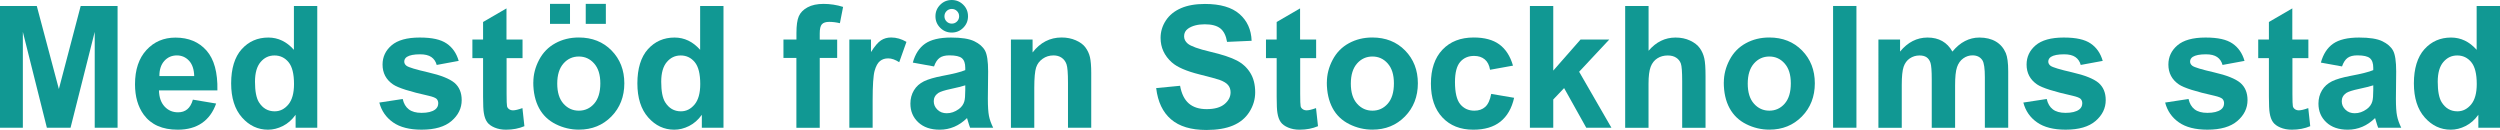 <?xml version="1.0" encoding="UTF-8"?><svg id="Layer_1" xmlns="http://www.w3.org/2000/svg" viewBox="0 0 456.09 23.69"><defs><style>.cls-1{fill:#119893;stroke-width:0px;}</style></defs><path class="cls-1" d="M0,23.3V1.09h6.71l4.03,15.15L14.72,1.09h6.73v22.21h-4.17V5.82l-4.41,17.48h-4.32L4.17,5.82v17.48H0Z"/><path class="cls-1" d="M35.19,18.18l4.24.71c-.55,1.56-1.41,2.74-2.58,3.55s-2.65,1.22-4.42,1.22c-2.8,0-4.87-.91-6.21-2.74-1.06-1.46-1.59-3.31-1.59-5.54,0-2.67.7-4.75,2.09-6.26s3.16-2.26,5.29-2.26c2.39,0,4.28.79,5.67,2.37s2.05,4,1.98,7.26h-10.66c.03,1.26.37,2.24,1.03,2.95s1.47,1.05,2.45,1.05c.67,0,1.23-.18,1.68-.55s.8-.95,1.03-1.76ZM35.43,13.88c-.03-1.23-.35-2.17-.95-2.81s-1.34-.96-2.21-.96c-.93,0-1.7.34-2.3,1.01s-.9,1.6-.89,2.76h6.36Z"/><path class="cls-1" d="M57.88,23.3h-3.95v-2.36c-.66.92-1.43,1.6-2.33,2.05s-1.8.67-2.7.67c-1.85,0-3.43-.74-4.75-2.23s-1.98-3.57-1.98-6.23.64-4.8,1.92-6.22,2.9-2.13,4.86-2.13c1.8,0,3.35.75,4.67,2.24V1.09h4.26v22.21ZM46.52,14.91c0,1.72.24,2.96.71,3.73.69,1.11,1.65,1.67,2.88,1.67.98,0,1.81-.42,2.5-1.25s1.03-2.08,1.03-3.73c0-1.85-.33-3.18-1-3.99s-1.52-1.22-2.56-1.22-1.86.4-2.54,1.2-1.02,2-1.02,3.6Z"/><path class="cls-1" d="M69.2,18.71l4.27-.65c.18.83.55,1.46,1.11,1.89s1.33.64,2.33.64c1.1,0,1.93-.2,2.48-.61.37-.28.56-.66.56-1.14,0-.32-.1-.59-.3-.8-.21-.2-.69-.39-1.42-.56-3.43-.76-5.61-1.45-6.53-2.08-1.27-.87-1.91-2.08-1.91-3.62,0-1.39.55-2.57,1.65-3.51s2.81-1.42,5.12-1.42,3.84.36,4.91,1.08,1.81,1.78,2.21,3.18l-4.01.74c-.17-.63-.5-1.11-.98-1.44s-1.16-.5-2.05-.5c-1.12,0-1.92.16-2.41.47-.32.22-.48.51-.48.86,0,.3.14.56.42.77.38.28,1.71.68,3.98,1.2s3.85,1.15,4.75,1.89c.89.76,1.33,1.81,1.33,3.17,0,1.47-.62,2.74-1.85,3.8s-3.05,1.59-5.47,1.59c-2.19,0-3.93-.44-5.2-1.33s-2.11-2.1-2.51-3.62Z"/><path class="cls-1" d="M95.33,7.21v3.39h-2.91v6.48c0,1.31.03,2.08.08,2.3s.18.4.38.54.44.21.72.21c.39,0,.96-.14,1.71-.41l.36,3.3c-.99.42-2.11.64-3.36.64-.77,0-1.46-.13-2.08-.39s-1.07-.59-1.36-1-.49-.96-.6-1.66c-.09-.49-.14-1.49-.14-3v-7.01h-1.95v-3.39h1.95v-3.2l4.27-2.48v5.68h2.91Z"/><path class="cls-1" d="M97.3,15.03c0-1.41.35-2.78,1.05-4.11s1.68-2.33,2.96-3.03,2.7-1.05,4.28-1.05c2.43,0,4.43.79,5.98,2.37s2.33,3.58,2.33,5.99-.79,4.45-2.36,6.05-3.55,2.4-5.93,2.4c-1.47,0-2.88-.33-4.22-1s-2.36-1.64-3.05-2.93-1.05-2.86-1.05-4.7ZM100.34,4.36V.71h3.65v3.65h-3.65ZM101.66,15.25c0,1.6.38,2.82,1.14,3.67s1.69,1.27,2.8,1.27,2.04-.42,2.79-1.27,1.13-2.08,1.13-3.7-.38-2.79-1.13-3.64-1.68-1.27-2.79-1.27-2.05.42-2.8,1.27-1.14,2.07-1.14,3.67ZM106.86,4.36V.71h3.67v3.65h-3.67Z"/><path class="cls-1" d="M131.99,23.3h-3.95v-2.36c-.66.92-1.43,1.6-2.33,2.05s-1.8.67-2.7.67c-1.85,0-3.43-.74-4.75-2.23s-1.98-3.57-1.98-6.23.64-4.8,1.92-6.22,2.9-2.13,4.86-2.13c1.8,0,3.35.75,4.67,2.24V1.09h4.26v22.21ZM120.63,14.91c0,1.72.24,2.96.71,3.73.69,1.11,1.65,1.67,2.88,1.67.98,0,1.81-.42,2.5-1.25s1.03-2.08,1.03-3.73c0-1.85-.33-3.18-1-3.99s-1.52-1.22-2.56-1.22-1.86.4-2.54,1.2-1.02,2-1.02,3.6Z"/><path class="cls-1" d="M142.94,7.21h2.36v-1.21c0-1.35.14-2.36.43-3.03s.82-1.21,1.59-1.63,1.75-.63,2.93-.63,2.4.18,3.56.55l-.58,2.97c-.68-.16-1.33-.24-1.95-.24s-1.06.14-1.33.43-.4.84-.4,1.66v1.14h3.18v3.35h-3.18v12.74h-4.26v-12.74h-2.36v-3.35Z"/><path class="cls-1" d="M159.21,23.3h-4.26V7.21h3.95v2.29c.68-1.08,1.29-1.79,1.83-2.14s1.15-.52,1.84-.52c.97,0,1.9.27,2.8.8l-1.32,3.71c-.72-.46-1.38-.7-2-.7s-1.1.16-1.51.49-.74.92-.98,1.78-.36,2.66-.36,5.39v4.97Z"/><path class="cls-1" d="M170.39,12.12l-3.86-.7c.43-1.56,1.18-2.71,2.24-3.45s2.64-1.12,4.73-1.12c1.9,0,3.31.22,4.24.67s1.58,1.02,1.96,1.71.57,1.96.57,3.81l-.05,4.97c0,1.41.07,2.46.2,3.13s.39,1.39.77,2.16h-4.21c-.11-.28-.25-.7-.41-1.26-.07-.25-.12-.42-.15-.5-.73.71-1.5,1.24-2.33,1.59s-1.71.53-2.65.53c-1.66,0-2.96-.45-3.92-1.35s-1.43-2.03-1.43-3.41c0-.91.22-1.72.65-2.43s1.04-1.26,1.83-1.64,1.91-.71,3.39-.99c1.99-.37,3.37-.72,4.14-1.05v-.42c0-.82-.2-1.4-.61-1.75s-1.17-.52-2.29-.52c-.76,0-1.35.15-1.77.45s-.77.82-1.03,1.57ZM176.09,15.57c-.55.18-1.41.4-2.59.65s-1.95.5-2.32.74c-.56.39-.83.89-.83,1.5s.22,1.11.67,1.55,1.01.65,1.7.65c.77,0,1.5-.25,2.2-.76.52-.38.85-.85,1.01-1.41.11-.36.17-1.06.17-2.08v-.85ZM176.6,2.97c0,.82-.29,1.52-.87,2.1s-1.28.87-2.1.87-1.52-.29-2.1-.87-.87-1.28-.87-2.1.29-1.52.87-2.1,1.28-.87,2.1-.87,1.52.29,2.1.86.87,1.28.87,2.11ZM174.98,2.97c0-.37-.13-.69-.39-.95s-.58-.39-.95-.39-.69.13-.95.39-.39.58-.39.95.13.69.39.95.58.39.95.39.69-.13.95-.39.39-.58.39-.95Z"/><path class="cls-1" d="M199.1,23.3h-4.26v-8.21c0-1.74-.09-2.86-.27-3.37s-.48-.91-.89-1.19-.9-.42-1.48-.42c-.74,0-1.4.2-1.98.61s-.99.94-1.2,1.61-.33,1.9-.33,3.7v7.29h-4.26V7.21h3.95v2.36c1.4-1.82,3.17-2.73,5.3-2.73.94,0,1.8.17,2.58.51s1.37.77,1.76,1.3.68,1.12.83,1.79.23,1.62.23,2.86v10Z"/><path class="cls-1" d="M210.93,16.07l4.36-.42c.26,1.46.8,2.54,1.6,3.23s1.89,1.03,3.25,1.03c1.44,0,2.53-.31,3.26-.92s1.1-1.33,1.1-2.14c0-.53-.15-.97-.46-1.34s-.85-.69-1.61-.96c-.53-.18-1.72-.5-3.59-.97-2.4-.6-4.09-1.33-5.06-2.2-1.36-1.22-2.05-2.71-2.05-4.47,0-1.13.32-2.19.96-3.17s1.57-1.73,2.77-2.25,2.66-.77,4.37-.77c2.79,0,4.89.61,6.29,1.83s2.15,2.85,2.22,4.89l-4.48.2c-.19-1.14-.6-1.96-1.23-2.46s-1.58-.75-2.84-.75-2.32.27-3.06.8c-.47.34-.71.8-.71,1.38,0,.53.22.97.67,1.35.57.47,1.94.97,4.12,1.48s3.79,1.05,4.84,1.6,1.86,1.3,2.45,2.26.89,2.13.89,3.54c0,1.27-.35,2.46-1.06,3.58s-1.71,1.94-3,2.48-2.9.81-4.83.81c-2.81,0-4.96-.65-6.47-1.95s-2.4-3.19-2.7-5.67Z"/><path class="cls-1" d="M240.11,7.21v3.39h-2.91v6.48c0,1.31.03,2.08.08,2.3s.18.4.38.54.44.21.72.21c.39,0,.96-.14,1.71-.41l.36,3.3c-.99.42-2.11.64-3.36.64-.77,0-1.46-.13-2.08-.39s-1.07-.59-1.36-1-.49-.96-.6-1.66c-.09-.49-.14-1.49-.14-3v-7.01h-1.95v-3.39h1.95v-3.2l4.27-2.48v5.68h2.91Z"/><path class="cls-1" d="M242.07,15.03c0-1.41.35-2.78,1.05-4.11s1.68-2.33,2.96-3.03,2.7-1.05,4.28-1.05c2.43,0,4.43.79,5.98,2.37s2.33,3.58,2.33,5.99-.79,4.45-2.36,6.05-3.55,2.4-5.93,2.4c-1.47,0-2.88-.33-4.22-1s-2.36-1.64-3.05-2.93-1.05-2.86-1.05-4.7ZM246.44,15.25c0,1.6.38,2.82,1.14,3.67s1.69,1.27,2.8,1.27,2.04-.42,2.79-1.27,1.13-2.08,1.13-3.7-.38-2.79-1.13-3.64-1.68-1.27-2.79-1.27-2.05.42-2.8,1.27-1.14,2.07-1.14,3.67Z"/><path class="cls-1" d="M276.04,11.97l-4.2.76c-.14-.84-.46-1.47-.96-1.89s-1.15-.64-1.95-.64c-1.06,0-1.91.37-2.54,1.1s-.95,1.96-.95,3.67c0,1.91.32,3.26.96,4.04s1.5,1.18,2.58,1.18c.81,0,1.47-.23,1.98-.69s.88-1.25,1.09-2.37l4.18.71c-.43,1.92-1.27,3.37-2.5,4.35s-2.88,1.47-4.95,1.47c-2.35,0-4.23-.74-5.63-2.23s-2.1-3.54-2.1-6.17.7-4.72,2.11-6.2,3.3-2.22,5.7-2.22c1.96,0,3.52.42,4.67,1.26s1.99,2.13,2.49,3.86Z"/><path class="cls-1" d="M279.11,23.3V1.09h4.26v11.79l4.98-5.67h5.24l-5.5,5.88,5.89,10.21h-4.59l-4.04-7.23-1.98,2.08v5.15h-4.26Z"/><path class="cls-1" d="M300.76,1.09v8.17c1.37-1.61,3.01-2.41,4.92-2.41.98,0,1.86.18,2.65.55s1.38.83,1.78,1.39.67,1.19.82,1.88.22,1.75.22,3.2v9.44h-4.26v-8.5c0-1.69-.08-2.76-.24-3.21s-.45-.82-.86-1.08c-.41-.27-.92-.4-1.54-.4-.71,0-1.34.17-1.89.52s-.96.86-1.22,1.55-.39,1.71-.39,3.07v8.06h-4.26V1.09h4.26Z"/><path class="cls-1" d="M314.49,15.03c0-1.41.35-2.78,1.05-4.11s1.68-2.33,2.96-3.03,2.7-1.05,4.28-1.05c2.43,0,4.43.79,5.98,2.37s2.33,3.58,2.33,5.99-.79,4.45-2.36,6.05-3.55,2.4-5.93,2.4c-1.47,0-2.88-.33-4.22-1s-2.35-1.64-3.05-2.93-1.05-2.86-1.05-4.7ZM318.85,15.25c0,1.6.38,2.82,1.14,3.67s1.69,1.27,2.8,1.27,2.04-.42,2.79-1.27,1.13-2.08,1.13-3.7-.38-2.79-1.13-3.64-1.68-1.27-2.79-1.27-2.05.42-2.8,1.27-1.14,2.07-1.14,3.67Z"/><path class="cls-1" d="M334.42,23.3V1.09h4.26v22.21h-4.26Z"/><path class="cls-1" d="M342.72,7.21h3.92v2.2c1.4-1.71,3.08-2.56,5.01-2.56,1.03,0,1.92.21,2.68.64s1.38,1.07,1.86,1.92c.71-.86,1.47-1.5,2.29-1.92s1.69-.64,2.62-.64c1.18,0,2.18.24,3,.72s1.43,1.18,1.83,2.11c.29.69.44,1.8.44,3.33v10.29h-4.26v-9.2c0-1.6-.15-2.63-.44-3.09-.39-.61-1-.91-1.82-.91-.6,0-1.16.18-1.68.55s-.9.9-1.14,1.6-.35,1.81-.35,3.33v7.73h-4.26v-8.82c0-1.57-.08-2.58-.23-3.03s-.39-.79-.71-1.01c-.32-.22-.75-.33-1.29-.33-.66,0-1.25.18-1.77.53s-.9.86-1.13,1.53c-.23.67-.34,1.77-.34,3.32v7.82h-4.26V7.21Z"/><path class="cls-1" d="M369.13,18.71l4.27-.65c.18.83.55,1.46,1.11,1.89s1.33.64,2.33.64c1.1,0,1.93-.2,2.48-.61.37-.28.56-.66.56-1.14,0-.32-.1-.59-.3-.8-.21-.2-.69-.39-1.42-.56-3.43-.76-5.61-1.45-6.53-2.08-1.27-.87-1.91-2.08-1.91-3.62,0-1.39.55-2.57,1.65-3.51s2.81-1.42,5.12-1.42,3.84.36,4.91,1.08,1.81,1.78,2.21,3.18l-4.01.74c-.17-.63-.5-1.11-.98-1.44s-1.16-.5-2.05-.5c-1.12,0-1.92.16-2.41.47-.32.22-.48.51-.48.86,0,.3.14.56.42.77.38.28,1.71.68,3.98,1.2s3.85,1.15,4.75,1.89c.89.76,1.33,1.81,1.33,3.17,0,1.47-.62,2.74-1.85,3.8s-3.05,1.59-5.47,1.59c-2.19,0-3.93-.44-5.2-1.33-1.28-.89-2.11-2.1-2.51-3.62Z"/><path class="cls-1" d="M395,18.71l4.27-.65c.18.83.55,1.46,1.11,1.89s1.33.64,2.33.64c1.1,0,1.93-.2,2.48-.61.37-.28.56-.66.56-1.14,0-.32-.1-.59-.3-.8-.21-.2-.69-.39-1.42-.56-3.43-.76-5.61-1.45-6.53-2.08-1.27-.87-1.91-2.08-1.91-3.62,0-1.39.55-2.57,1.65-3.51s2.81-1.42,5.12-1.42,3.84.36,4.91,1.08,1.81,1.78,2.21,3.18l-4.01.74c-.17-.63-.5-1.11-.98-1.44s-1.16-.5-2.05-.5c-1.12,0-1.92.16-2.41.47-.32.22-.48.51-.48.86,0,.3.14.56.42.77.38.28,1.71.68,3.98,1.2s3.85,1.15,4.75,1.89c.89.76,1.33,1.81,1.33,3.17,0,1.47-.62,2.74-1.85,3.8s-3.05,1.59-5.47,1.59c-2.19,0-3.93-.44-5.2-1.33-1.28-.89-2.11-2.1-2.51-3.62Z"/><path class="cls-1" d="M421.13,7.21v3.39h-2.91v6.48c0,1.31.03,2.08.08,2.3.05.22.18.4.38.54.2.14.44.21.72.21.39,0,.96-.14,1.71-.41l.36,3.3c-.99.42-2.11.64-3.36.64-.77,0-1.46-.13-2.08-.39s-1.07-.59-1.36-1c-.29-.41-.49-.96-.6-1.66-.09-.49-.14-1.49-.14-3v-7.01h-1.95v-3.39h1.95v-3.2l4.27-2.48v5.68h2.91Z"/><path class="cls-1" d="M427.27,12.12l-3.86-.7c.43-1.56,1.18-2.71,2.24-3.45s2.64-1.12,4.73-1.12c1.9,0,3.31.22,4.24.67s1.58,1.02,1.96,1.71c.38.69.57,1.96.57,3.81l-.05,4.97c0,1.41.07,2.46.21,3.13.13.67.39,1.39.76,2.16h-4.21c-.11-.28-.25-.7-.41-1.26-.07-.25-.12-.42-.15-.5-.73.71-1.5,1.24-2.33,1.59s-1.71.53-2.65.53c-1.66,0-2.96-.45-3.92-1.35-.96-.9-1.43-2.03-1.43-3.41,0-.91.22-1.72.65-2.43s1.04-1.26,1.82-1.64,1.91-.71,3.39-.99c1.99-.37,3.37-.72,4.14-1.05v-.42c0-.82-.2-1.4-.61-1.75s-1.17-.52-2.29-.52c-.76,0-1.35.15-1.77.45s-.77.82-1.03,1.57ZM432.96,15.57c-.55.18-1.41.4-2.59.65s-1.95.5-2.32.74c-.56.39-.83.89-.83,1.5s.22,1.11.67,1.55,1.01.65,1.7.65c.77,0,1.5-.25,2.2-.76.52-.38.85-.85,1.01-1.41.11-.36.17-1.06.17-2.08v-.85Z"/><path class="cls-1" d="M456.09,23.3h-3.95v-2.36c-.66.92-1.43,1.6-2.33,2.05-.89.45-1.79.67-2.7.67-1.85,0-3.43-.74-4.75-2.23-1.32-1.49-1.98-3.57-1.98-6.23s.64-4.8,1.92-6.22,2.9-2.13,4.86-2.13c1.8,0,3.35.75,4.67,2.24V1.09h4.26v22.21ZM444.73,14.91c0,1.72.24,2.96.71,3.73.69,1.11,1.65,1.67,2.88,1.67.98,0,1.81-.42,2.5-1.25s1.03-2.08,1.03-3.73c0-1.85-.33-3.18-1-3.99s-1.52-1.22-2.56-1.22-1.85.4-2.54,1.2c-.68.8-1.02,2-1.02,3.6Z"/></svg>